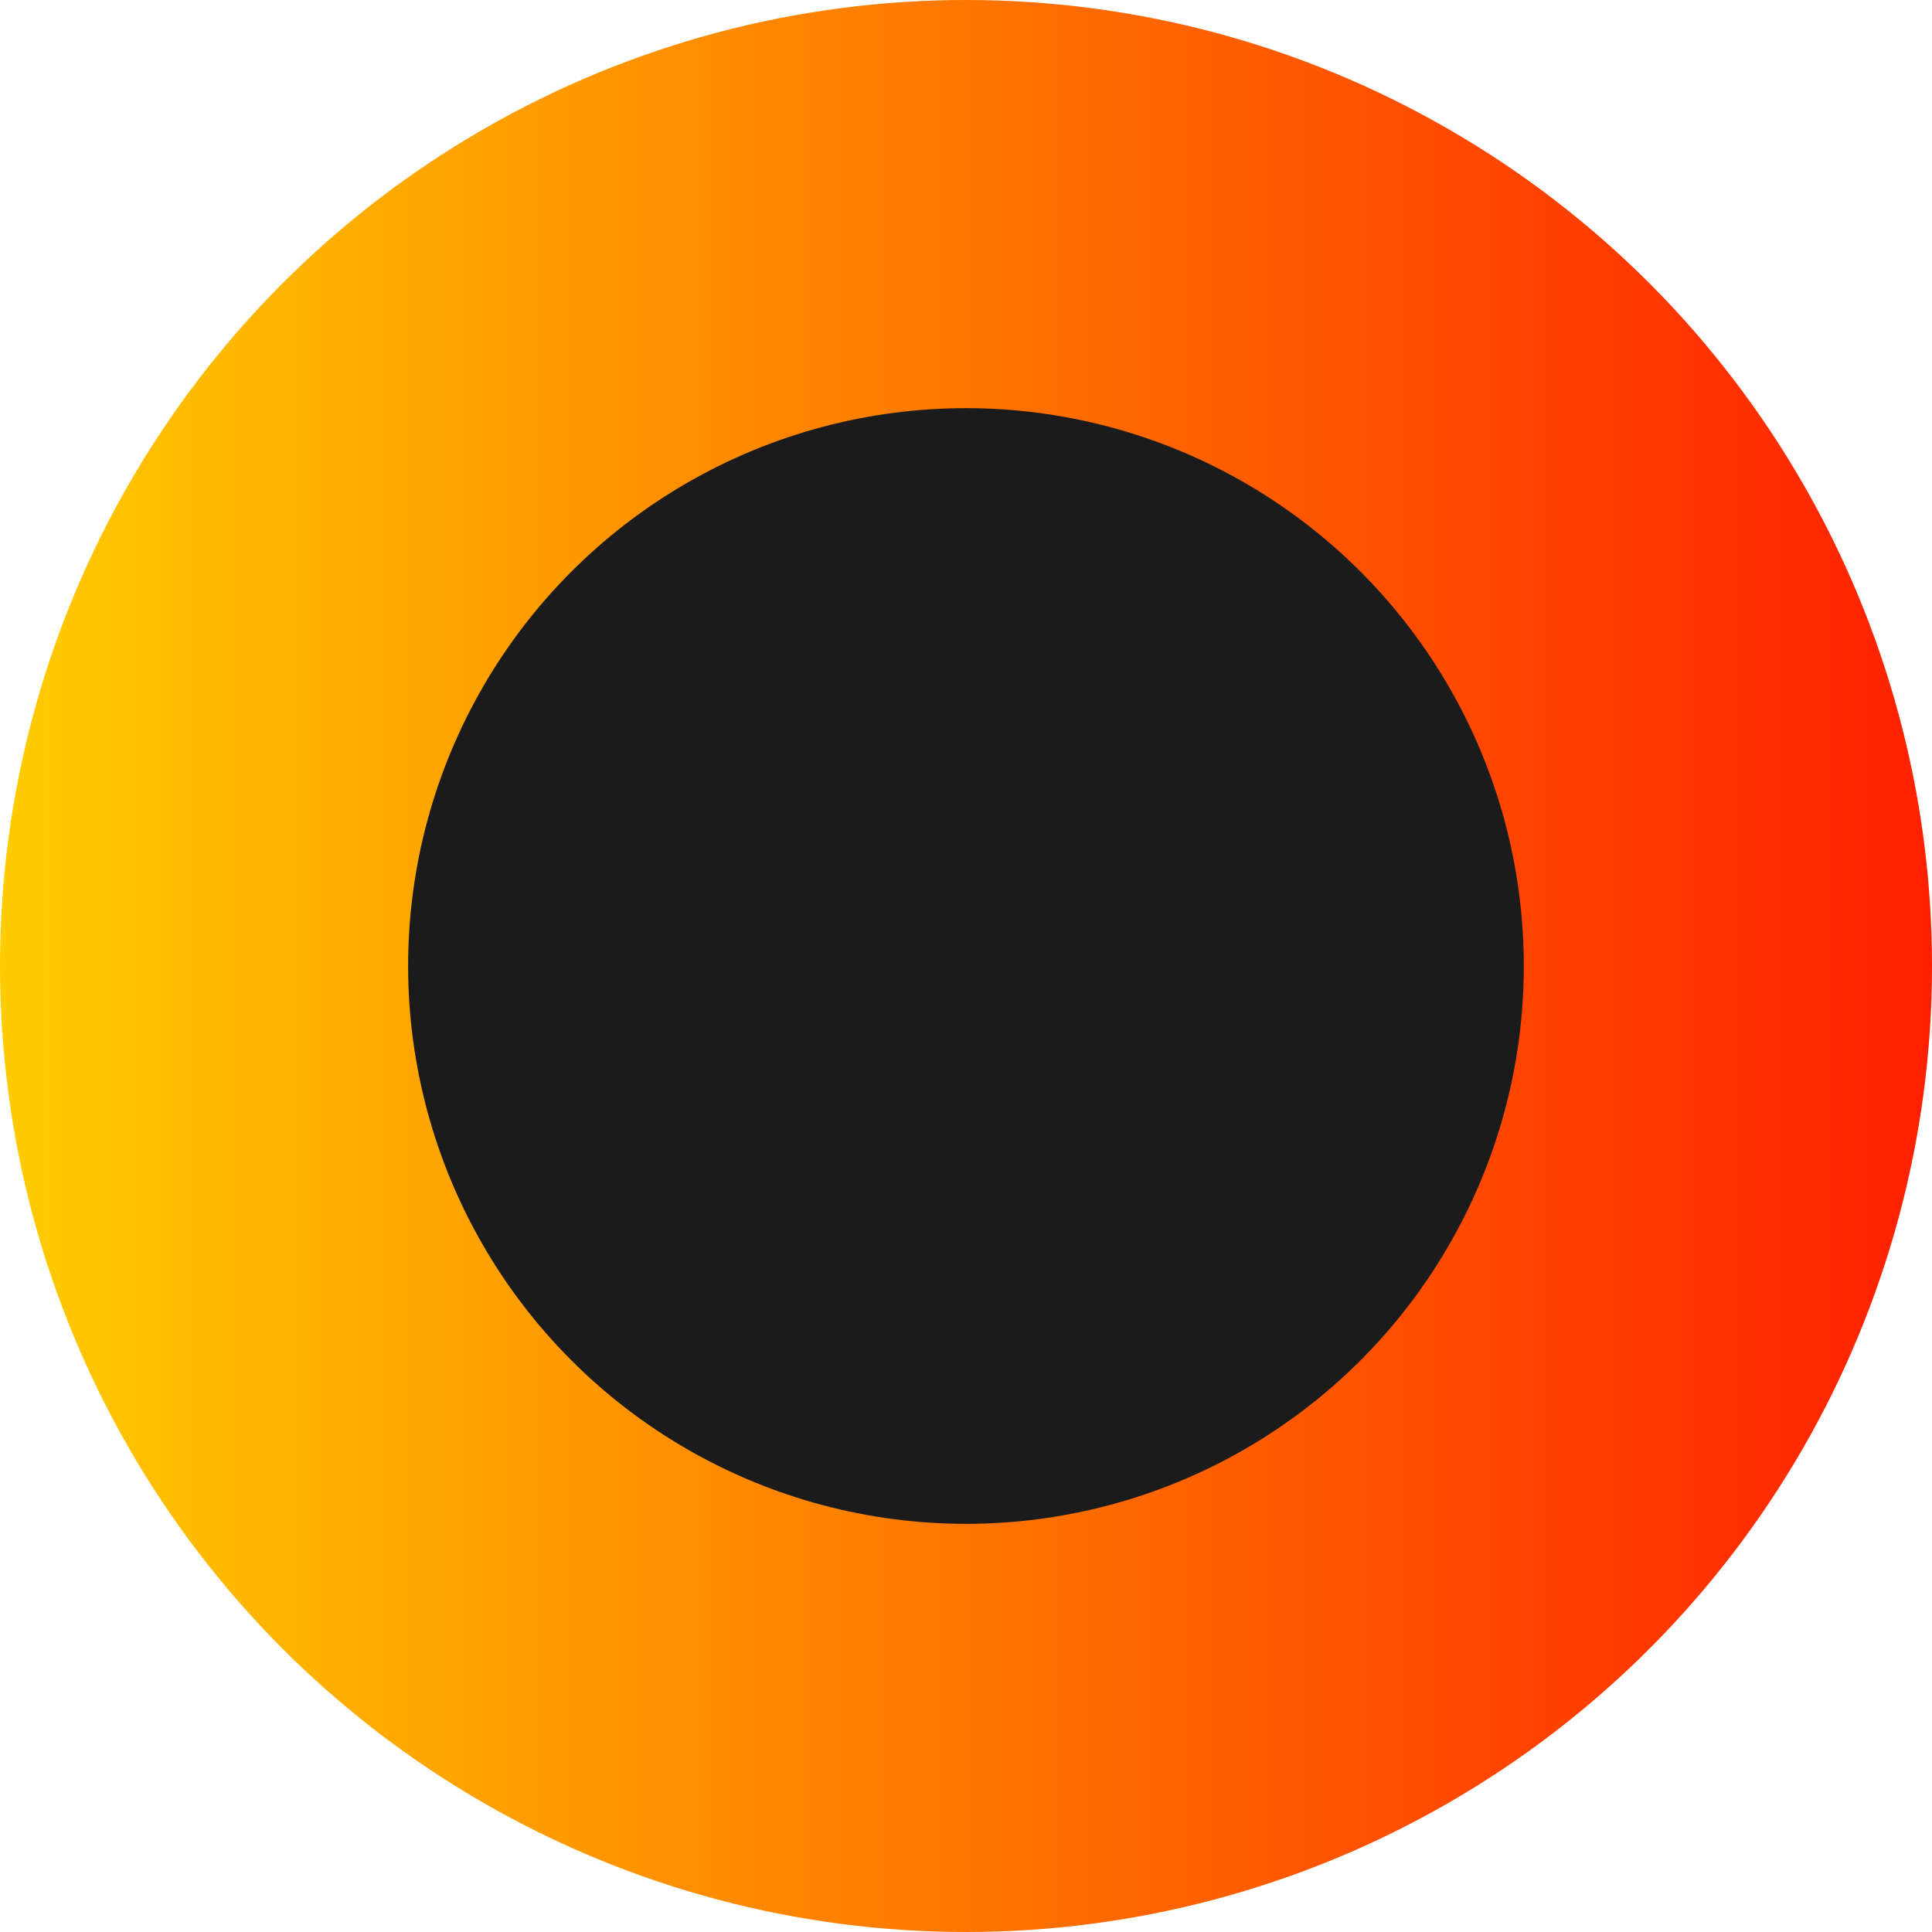 <svg width="50" height="50" viewBox="0 0 50 50" fill="none" xmlns="http://www.w3.org/2000/svg">
<circle cx="25" cy="25" r="25" fill="url(#paint0_linear_703_273)"/>
<circle cx="24.999" cy="25" r="14.437" fill="#1C1B1B"/>
<defs>
<linearGradient id="paint0_linear_703_273" x1="0" y1="25" x2="50" y2="25" gradientUnits="userSpaceOnUse">
<stop stop-color="#FFCC00"/>
<stop offset="1" stop-color="#FF1F00"/>
</linearGradient>
</defs>
</svg>
